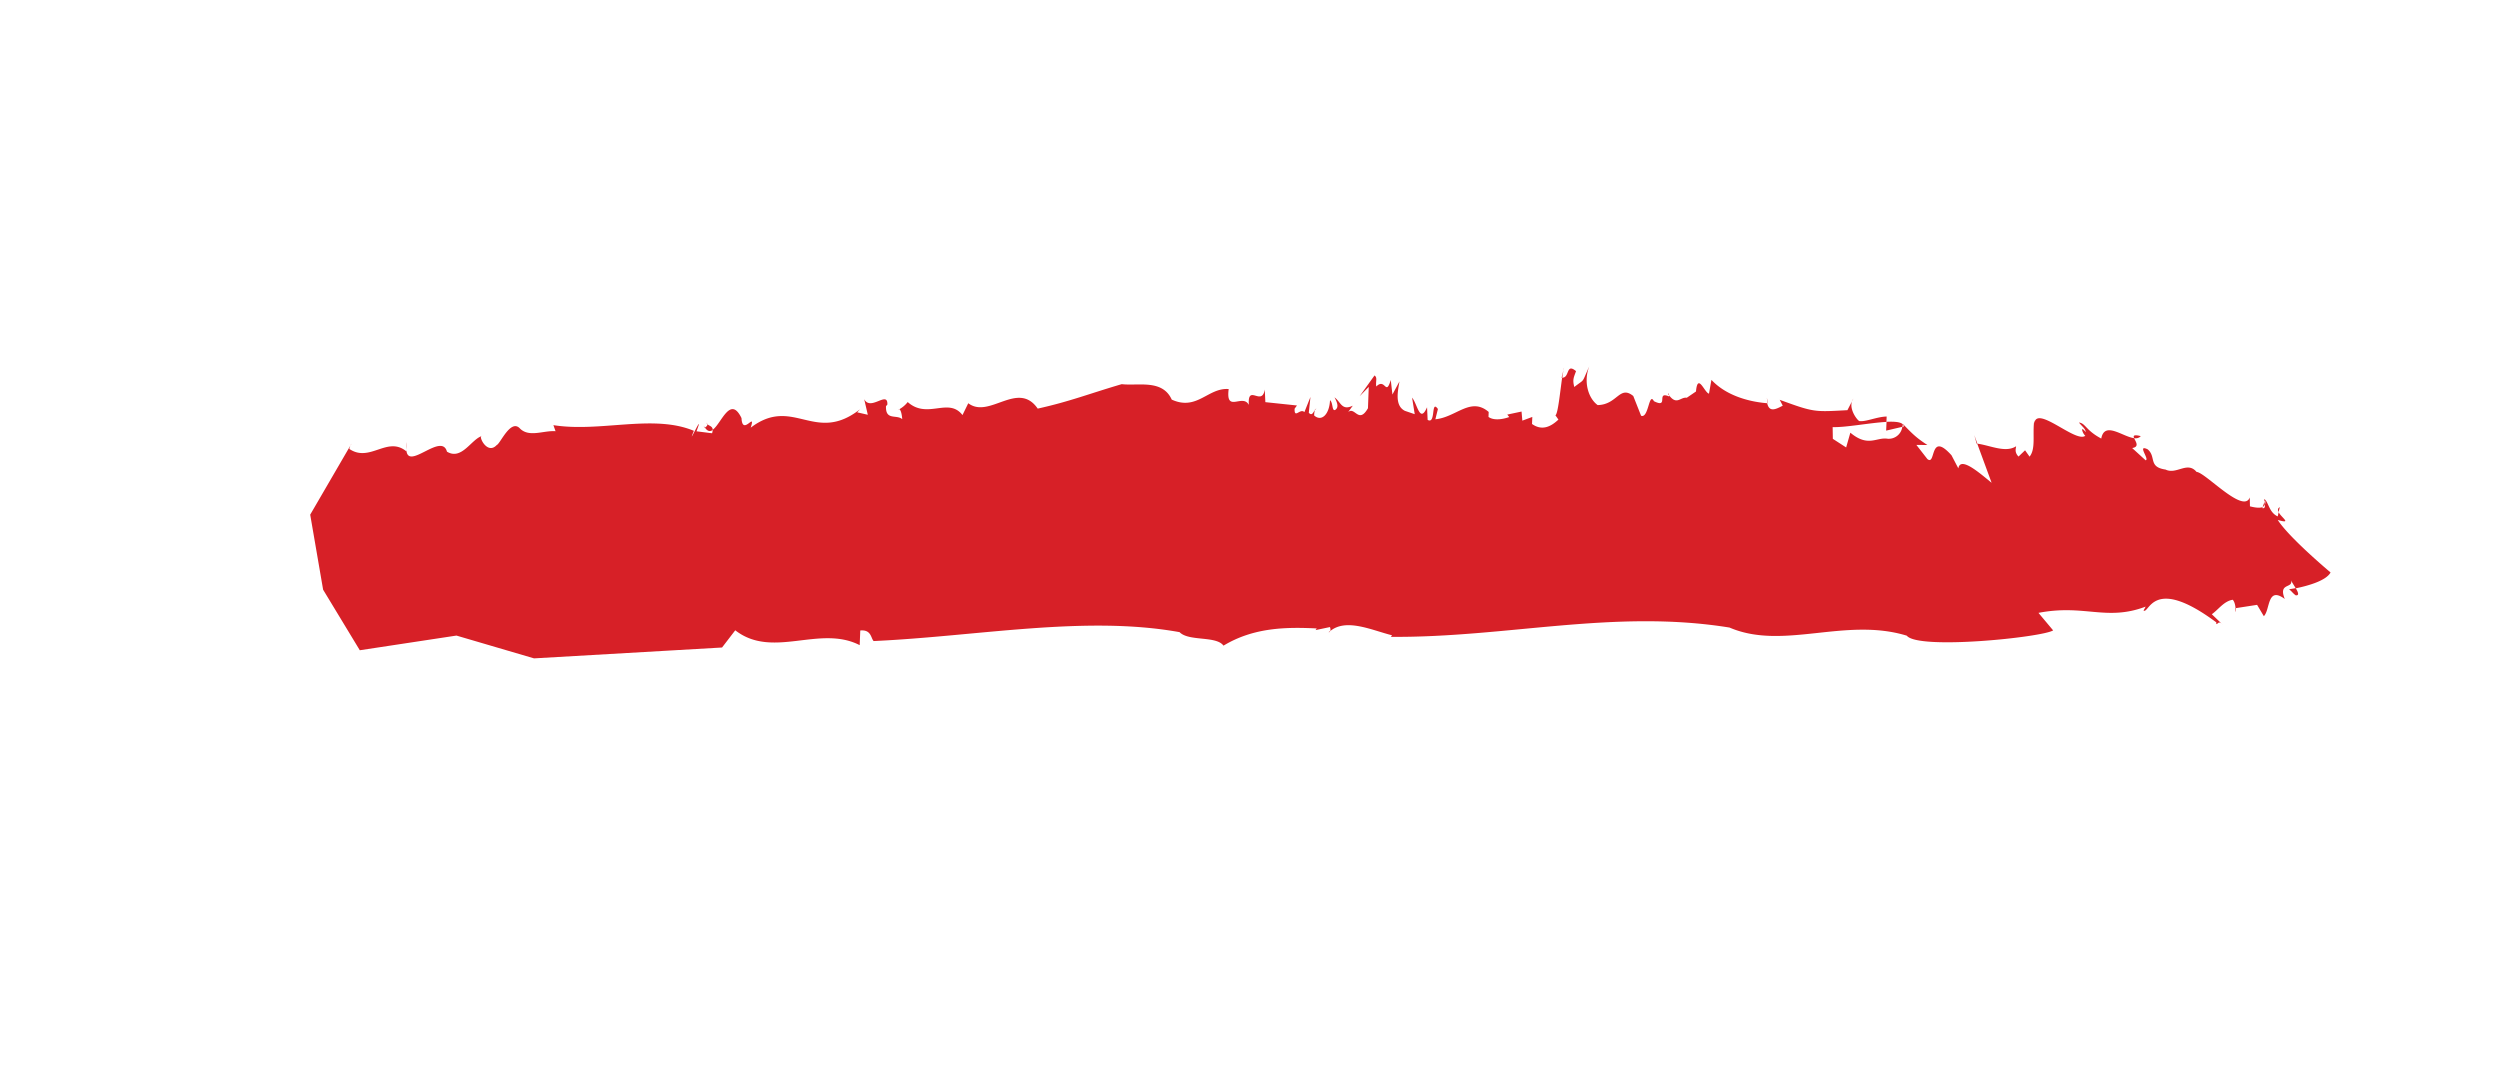 <svg xmlns="http://www.w3.org/2000/svg" xml:space="preserve" id="Layer_1" x="0" y="0" style="enable-background:new 0 0 25.556 11.113" version="1.1" viewBox="0 0 25.556 11.113"><style>.st0{fill:#d72027}</style><switch><g><path d="M9.194 4.183c-.009-.005-.013.005 0 0zM15.963 3.862l.007-.001.012-.076-.019.077zM17.055 4.033l.007.008c-.002-.018 0-.036-.007-.008zM13.457 4.18c-.009-.002-.015.005-.018.015.005-.007.01-.013.018-.015zM7.201 4.373l.005-.003a.076.076 0 0 1-.013-.017l.008.02zM7.222 4.322c.024.022-.006.043-.016.049.027.04.054.043.08.024-.001-.047-.052-.039-.064-.073zM3.582 4.556l.011-.019c-.005.005-.008.012-.011.019zM13.598 6.451c-.005.004-.011.006-.016.011.008.002.013-.003.016-.011zM4.154 4.594l.005-.074a.346.346 0 0 0-.005.074zM15.982 3.786l.007-.029a.123.123 0 0 0-.007.029zM18.062 4.066c.001.023.003.04.006.056h.003l-.009-.056zM23.152 5.158a2.752 2.752 0 0 1-.003-.029l-.019.053a.047.047 0 0 0 .022-.024zM19.447 4.363c.001-.009.004-.016.004-.026-.024-.024-.086-.029-.166-.025l-.004.09.166-.039z" class="st0"/><path d="m20.988 6.444-.15-.179c.471-.091.694.088 1.096-.064l-.022.04c.059.041.087-.367.744.121v.018c.023-.003.022-.04.068.008l-.114-.109c.067-.047.124-.134.214-.148.019.02.026.057.029.086l.22-.034.069.116c.066-.065.032-.311.214-.176-.07-.171.088-.104.064-.191.009.021.031.052.048.082.107-.022.308-.073.356-.162 0 0-.424-.355-.54-.537.151.044.039-.022.009-.079l-.009.043c-.091-.041-.093-.149-.138-.178l.003.03.006-.015a.067.067 0 0 1-.002.043c.001.023-.002.041-.027.035l.005-.011c-.037.016-.103 0-.131-.007l-.002-.091c-.064.173-.454-.256-.544-.261-.094-.113-.204.031-.317-.024-.18-.026-.092-.131-.183-.207-.114-.055.024.105-.021.112l-.137-.125c.078-.012.035-.066.02-.101-.117-.014-.303-.177-.336.004-.159-.084-.16-.156-.228-.164.023.033.068.062.069.098-.064-.079-.03.02-.004.037-.095.08-.504-.322-.521-.123l-.001-.036c-.02.148.018.291-.048.373l-.046-.065-.067.064c-.046-.047-.024-.087-.025-.105-.109.07-.263-.009-.397-.027l.147.4c-.114-.091-.319-.277-.34-.147l-.07-.134c-.229-.255-.156.115-.247.038l-.112-.144.113.001c-.114-.073-.159-.12-.251-.215l-.001.004c.006.006.01.013.011.022l-.016.004a.14.14 0 0 1-.15.121c-.113-.019-.199.091-.381-.062l-.043.151-.136-.088-.002-.12c.132.005.381-.044.55-.053l.002-.055c-.101.002-.215.057-.281.046-.033-.023-.118-.147-.059-.229l-.061.118c-.336.018-.338.024-.692-.106l.031.06c-.069.036-.138.072-.159-.025-.211-.017-.431-.089-.57-.239l-.025.141c-.045-.007-.115-.22-.133-.022l-.094.064c-.061-.01-.097.071-.168-.009l-.013-.016.001.012c-.139-.06.003.127-.156.048-.052-.1-.053.18-.131.149l-.08-.202c-.141-.114-.162.089-.364.093-.098-.071-.147-.243-.085-.398-.085.187-.038.122-.154.213-.019-.076-.007-.093.018-.162-.105-.088-.063.07-.142.067-.021.144-.043.374-.069.384l.031.044c-.082.078-.172.115-.27.045l.003-.072-.102.038-.008-.093-.146.031.02.025c-.034.013-.147.046-.212-.001l.002-.051c-.185-.158-.332.055-.545.075l.026-.105c-.074-.103-.018.162-.105.111l-.006-.129c-.074.171-.099-.035-.153-.098l.027.169-.1-.034c-.11-.054-.07-.212-.056-.301l-.072.134-.017-.149c-.052.174-.055-.027-.148.067-.009-.056.015-.089-.018-.113l-.152.212.093-.095-.008.218c-.096.167-.134-.022-.203.04l.048-.066c-.114.055-.122-.038-.187-.085.021.04.052.1.006.129-.034.013-.02-.076-.052-.1-.006.145-.087.224-.162.156a.197.197 0 0 1 .007-.054c-.019.024-.028.061-.062.027l.017-.162-.062.155c-.043-.044-.104.074-.1-.035l.024-.033-.323-.034-.006-.129c-.029.178-.177-.065-.163.157-.063-.12-.238.089-.206-.162-.212-.016-.323.226-.582.108-.095-.211-.345-.138-.511-.158-.322.094-.529.177-.859.25-.203-.293-.494.109-.71-.055l-.059.121c-.144-.186-.358.047-.56-.133a.29.29 0 0 1-.085.073c.009.006.023.028.029.102-.058-.051-.172.017-.166-.133l.014-.016c.006-.149-.172.072-.237-.056l.037.16-.108-.025.028-.031c-.463.362-.682-.143-1.117.188.056-.175-.085.093-.094-.098-.115-.238-.205.055-.295.12 0 .009-.001.02-.006.035l-.159-.02c.091-.243-.111.202-.027-.005-.417-.174-.955.018-1.436-.058l.022.062c-.122-.01-.272.068-.366-.03-.094-.097-.2.16-.235.171-.1.108-.195-.103-.151-.092-.108.031-.207.252-.358.16-.055-.204-.407.207-.415-.023l-.001.019c-.195-.159-.372.119-.582-.024 0 0 .004-.017.01-.033l-.41.705.132.767.375.619.988-.15.793.233 1.922-.111.135-.176c.382.298.862-.059 1.272.152l.006-.15c.115-.011.108.082.137.108 1.067-.049 2.163-.265 3.127-.091.094.097.375.035.449.138.309-.187.64-.191.953-.176l-.012.017.147-.031c.006.012.007.03.003.041.164-.135.427-.008.632.043l-.012.016c1.186.009 2.283-.286 3.462-.095.55.236 1.182-.11 1.812.083.117.148 1.385.017 1.496-.054z" class="st0"/><path d="m22.853 6.215-.005.001c.001.063.008.039.005-.001zM20.206 4.535l.008.001-.032-.088zM21.884 4.458c-.076-.019-.079-.003-.068.022.028.003.051-.002.068-.022zM23.468 6.086c.04.004.024-.033 0-.074l-.068.012c.022.015.045.048.068.062zM23.293 5.235l.012-.051c-.023.012-.022.031-.012.051z" class="st0"/></g></switch></svg>